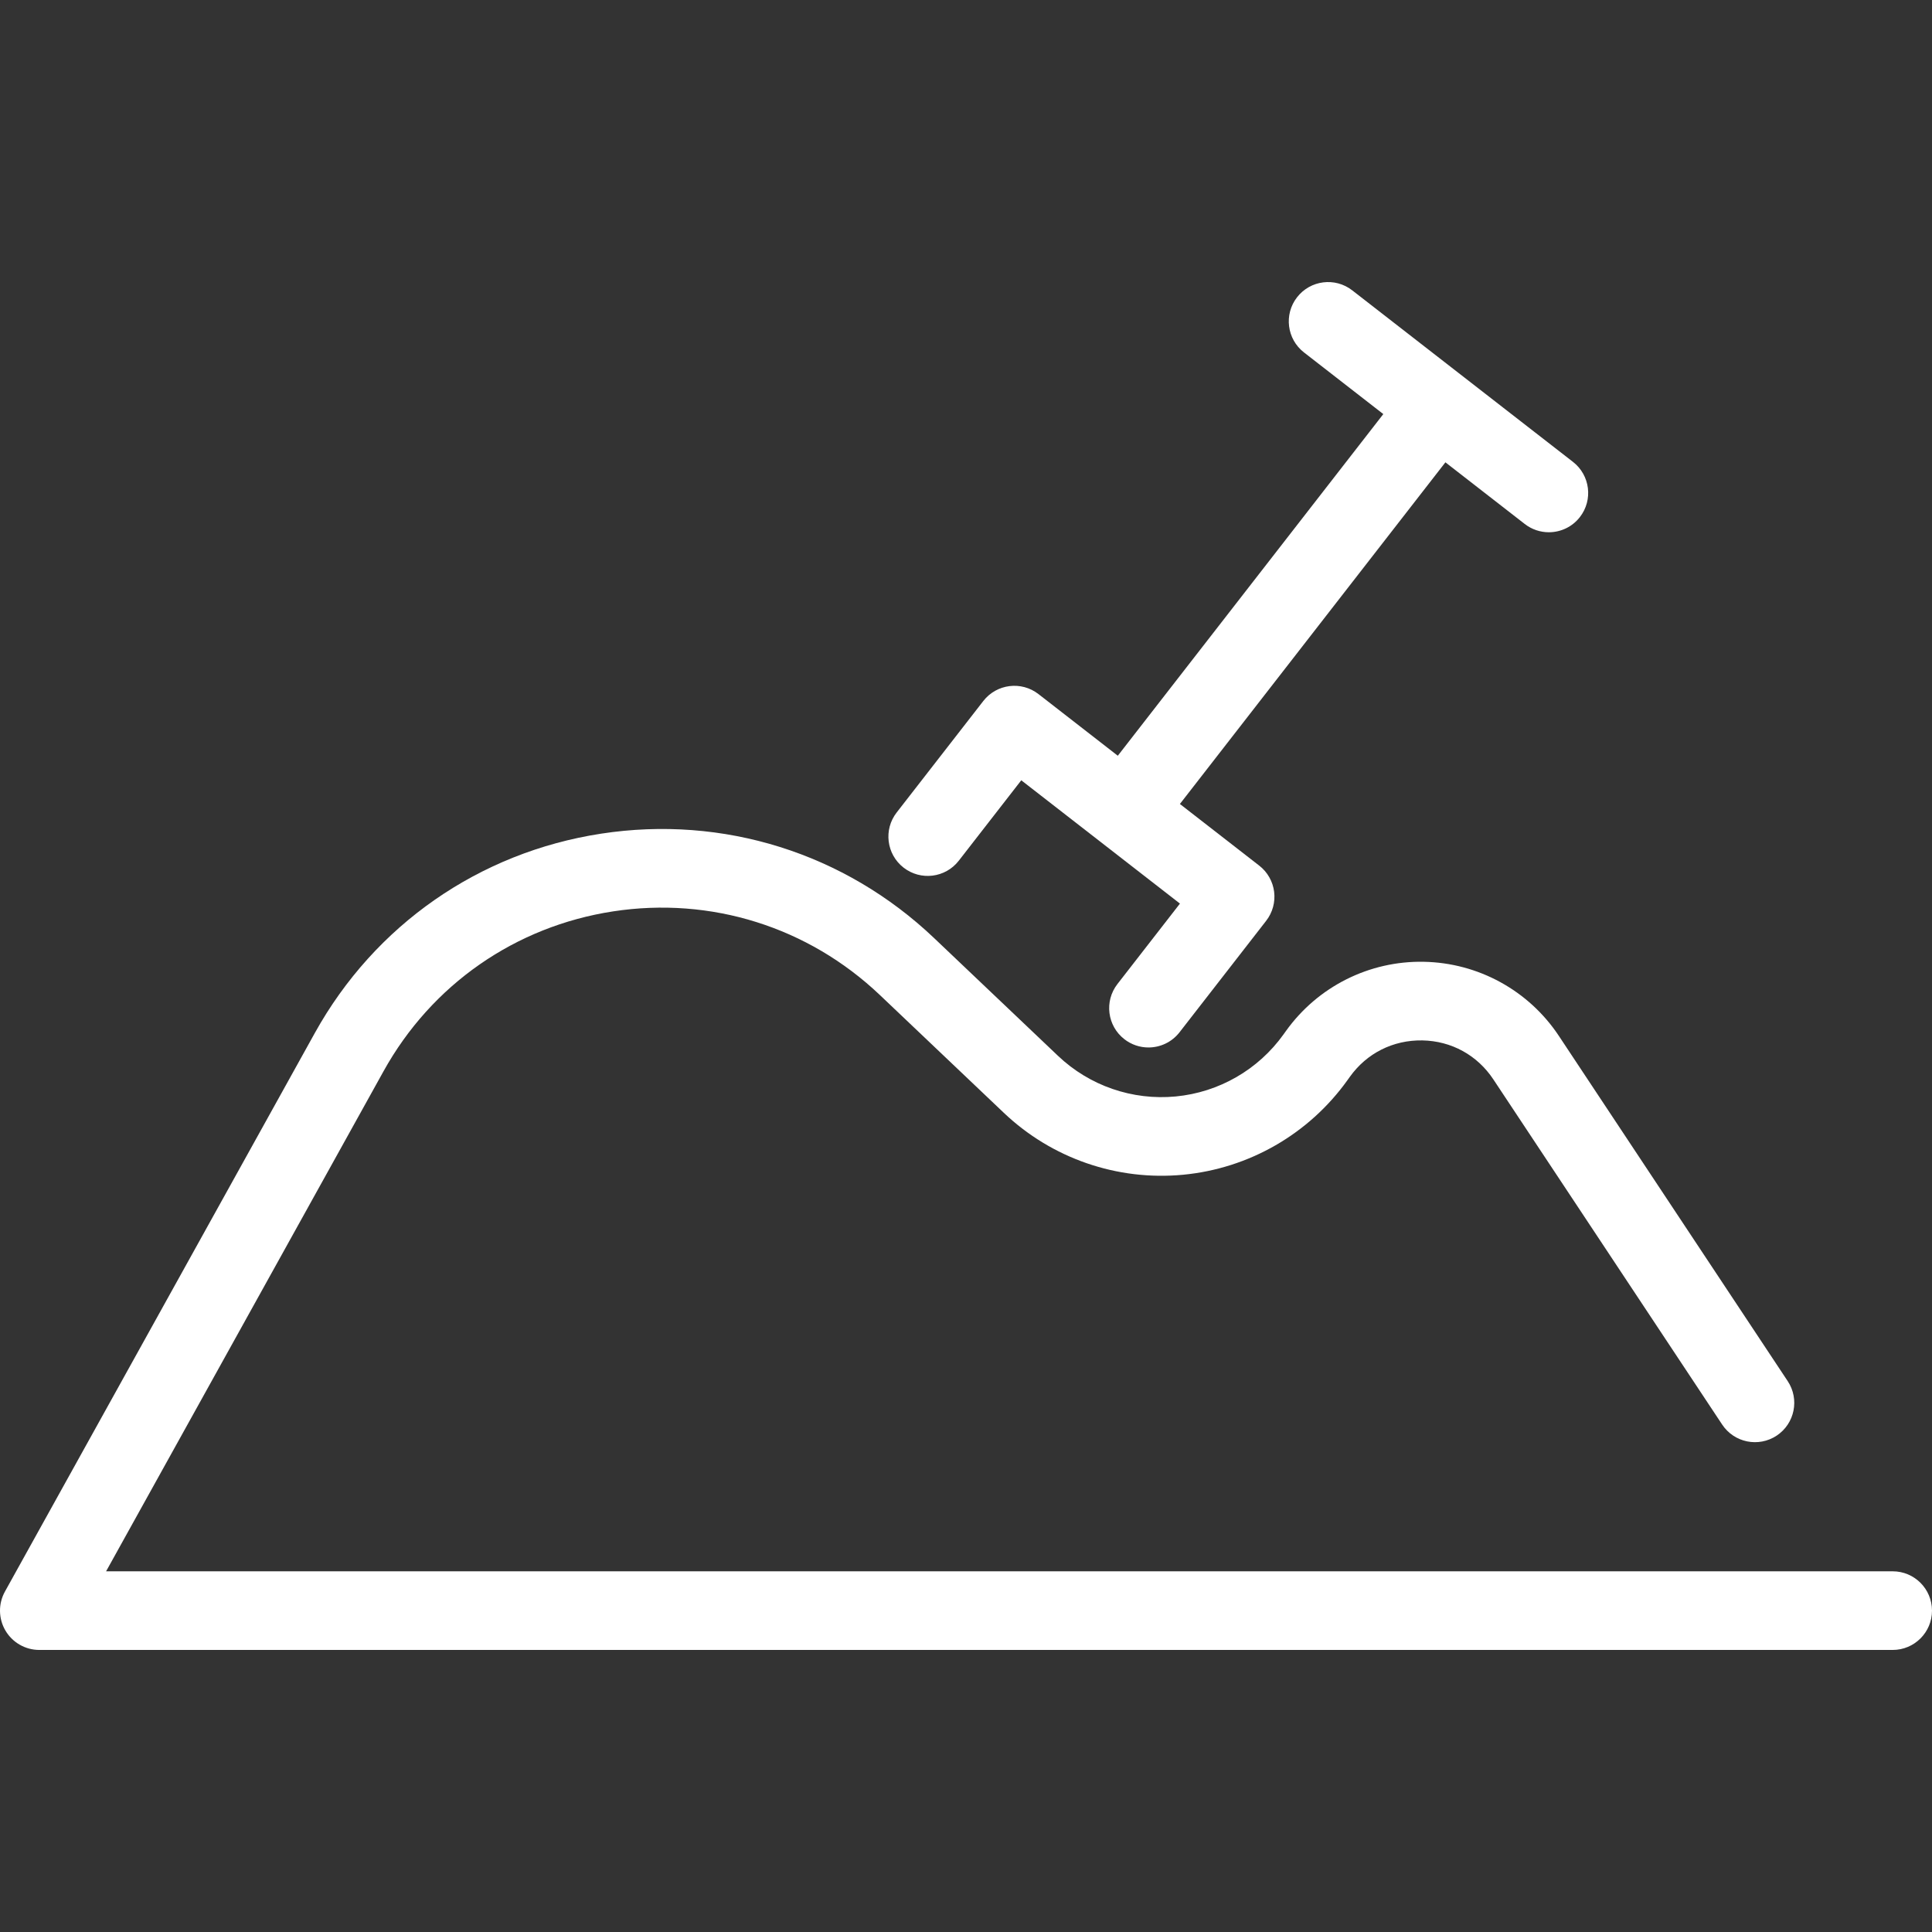 <?xml version="1.0" encoding="UTF-8" standalone="no"?>
<!-- Generator: Adobe Illustrator 17.1.0, SVG Export Plug-In . SVG Version: 6.00 Build 0)  -->

<svg
   xmlns:dc="http://purl.org/dc/elements/1.1/"
   xmlns:cc="http://creativecommons.org/ns#"
   xmlns:rdf="http://www.w3.org/1999/02/22-rdf-syntax-ns#"
   xmlns:svg="http://www.w3.org/2000/svg"
   xmlns="http://www.w3.org/2000/svg"
   xmlns:sodipodi="http://sodipodi.sourceforge.net/DTD/sodipodi-0.dtd"
   xmlns:inkscape="http://www.inkscape.org/namespaces/inkscape"
   version="1.1"
   id="Capa_1"
   x="0px"
   y="0px"
   viewBox="0 0 368.554 368.554"
   style="enable-background:new 0 0 368.554 368.554;"
   xml:space="preserve"
   sodipodi:docname="produkty-white.svg"
   inkscape:version="0.92.3 (2405546, 2018-03-11)"><rect x="0" y="0" width="368.554" height="368.554" fill="#333333" stroke="none"/><defs
   id="defs1916" /><sodipodi:namedview
   pagecolor="#ffffff"
   bordercolor="#666666"
   borderopacity="1"
   objecttolerance="10"
   gridtolerance="10"
   guidetolerance="10"
   inkscape:pageopacity="0"
   inkscape:pageshadow="2"
   inkscape:window-width="1920"
   inkscape:window-height="978"
   id="namedview1914"
   showgrid="false"
   inkscape:zoom="0.64034038"
   inkscape:cx="184.27699"
   inkscape:cy="184.27699"
   inkscape:window-x="0"
   inkscape:window-y="27"
   inkscape:window-maximized="1"
   inkscape:current-layer="Capa_1" />
<g
   id="g1881"
   style="fill:#ffffff">
	<path
   d="M361.054,299.747H20.238l52.933-95.407c9.16-16.51,25.118-27.621,43.781-30.483c18.661-2.861,37.216,2.957,50.903,15.963   l23.642,22.468c9.157,8.702,21.622,13.005,34.198,11.81c12.576-1.197,24.004-7.776,31.354-18.048l0.451-0.63   c3.23-4.515,8.249-7.036,13.816-6.949c5.55,0.099,10.493,2.809,13.56,7.436l43.652,65.85c2.288,3.453,6.943,4.396,10.395,2.107   c3.452-2.289,4.396-6.942,2.107-10.395l-43.652-65.85c-5.749-8.672-15.392-13.96-25.795-14.146   c-10.417-0.197-20.229,4.756-26.281,13.216l-0.451,0.63c-4.824,6.743-12.324,11.061-20.578,11.846   c-8.257,0.783-16.434-2.04-22.443-7.75l-23.642-22.468c-17.076-16.228-40.227-23.486-63.51-19.917   c-23.285,3.571-43.194,17.433-54.623,38.032L0.942,303.609c-1.289,2.323-1.253,5.155,0.095,7.444   c1.348,2.29,3.806,3.695,6.463,3.695h353.554c4.142,0,7.5-3.358,7.5-7.5S365.196,299.747,361.054,299.747z"
   id="path1877"
   style="fill:#ffffff" />
	<path
   d="M172.373,165.515c3.271,2.543,7.983,1.951,10.524-1.32l11.924-15.345l30.269,23.521l-11.924,15.345   c-2.542,3.271-1.951,7.982,1.32,10.524c1.368,1.063,2.989,1.579,4.597,1.579c2.236,0,4.449-0.996,5.927-2.898l16.526-21.267   c1.221-1.571,1.768-3.562,1.52-5.536s-1.269-3.768-2.84-4.988l-15.135-11.761l50.648-65.176l15.134,11.761   c1.368,1.063,2.989,1.579,4.597,1.579c2.236,0,4.449-0.996,5.927-2.898c2.542-3.271,1.951-7.982-1.32-10.524l-42.113-32.726   c-3.271-2.542-7.983-1.95-10.524,1.32c-2.542,3.271-1.951,7.982,1.32,10.524l15.134,11.761l-50.648,65.176l-15.134-11.761   c-3.271-2.542-7.983-1.95-10.524,1.32l-16.526,21.267C168.511,158.261,169.102,162.973,172.373,165.515z"
   id="path1879"
   style="fill:#ffffff" />
</g>
<g
   id="g1883">
</g>
<g
   id="g1885">
</g>
<g
   id="g1887">
</g>
<g
   id="g1889">
</g>
<g
   id="g1891">
</g>
<g
   id="g1893">
</g>
<g
   id="g1895">
</g>
<g
   id="g1897">
</g>
<g
   id="g1899">
</g>
<g
   id="g1901">
</g>
<g
   id="g1903">
</g>
<g
   id="g1905">
</g>
<g
   id="g1907">
</g>
<g
   id="g1909">
</g>
<g
   id="g1911">
</g>
</svg>
